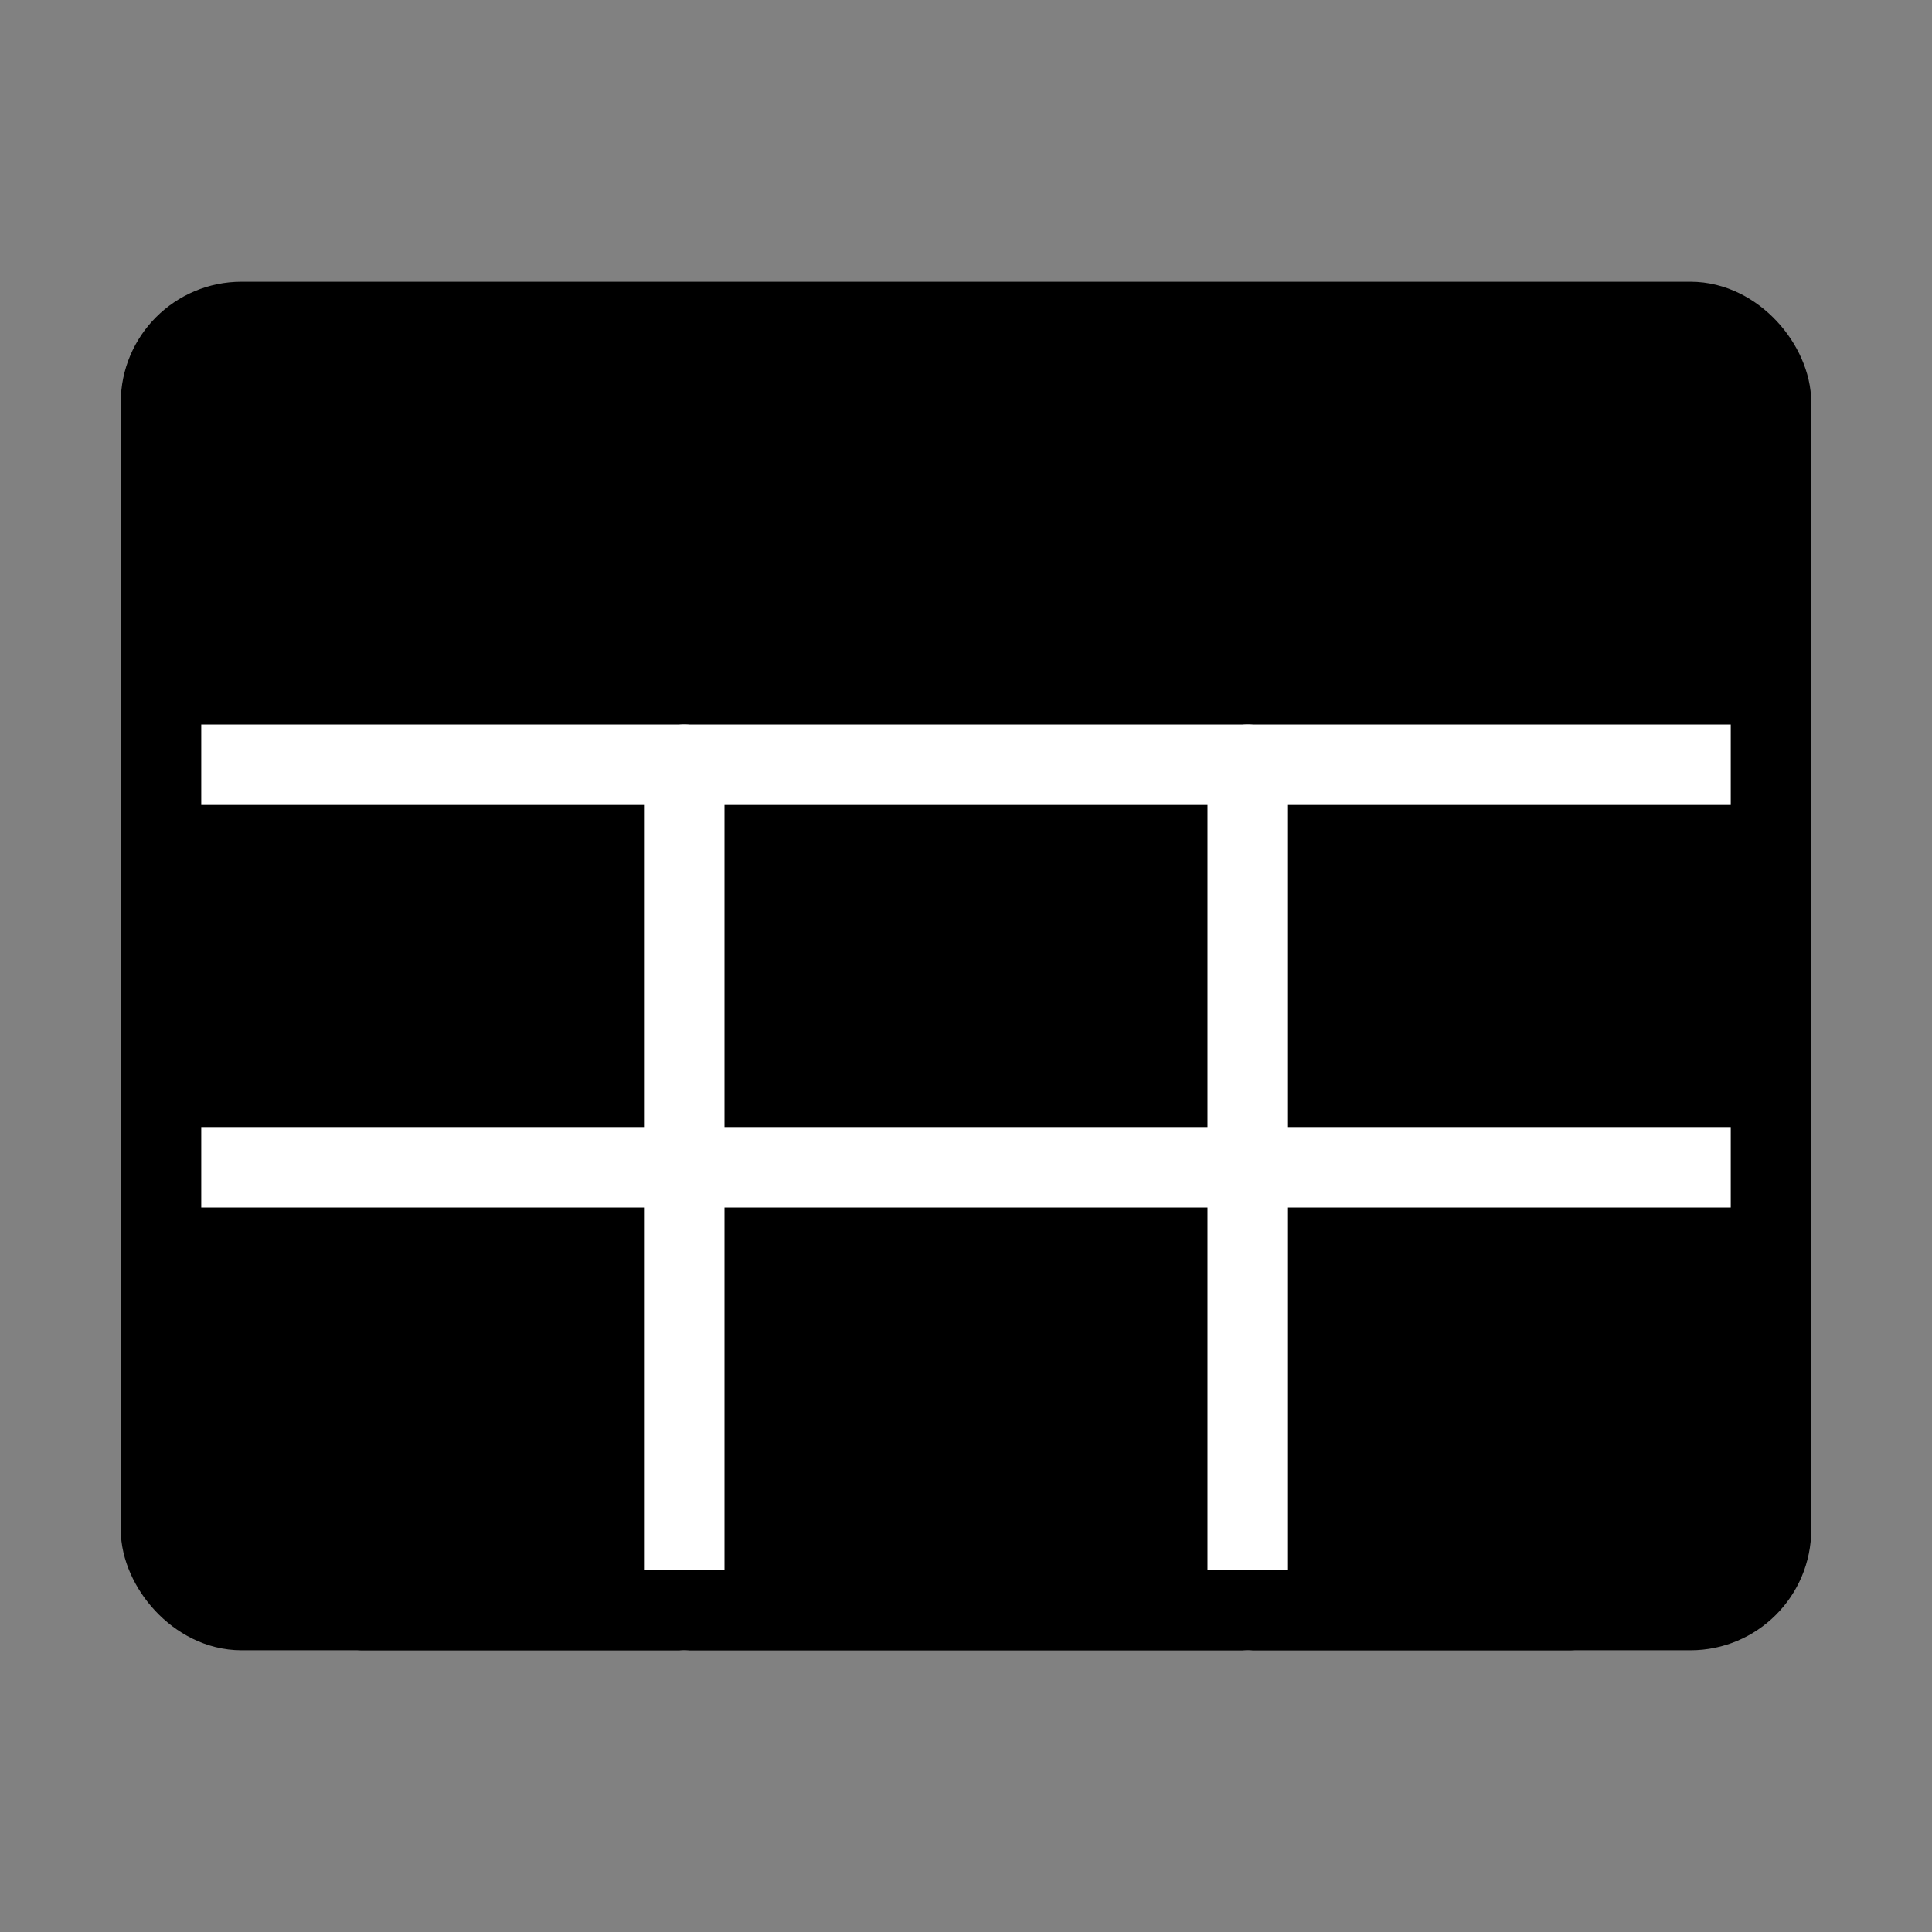 <svg viewBox="0 0 48 48" fill="none" xmlns="http://www.w3.org/2000/svg"><rect x="0" y="0" width="48" height="48" fill="#808080" stroke="none"/><rect width="48" height="48" fill="white" fill-opacity="0.01"/><rect x="4" y="8" width="40" height="32" rx="2" fill="currentColor" stroke="currentColor" stroke-width="2" stroke-linejoin="round"/><path fill-rule="evenodd" clip-rule="evenodd" d="M4 29H44H4Z" fill="currentColor"/><path d="M4 29H44" stroke="#fff" stroke-width="2" stroke-linecap="round" stroke-linejoin="round"/><path fill-rule="evenodd" clip-rule="evenodd" d="M4 19H44H4Z" fill="currentColor"/><path d="M4 19H44" stroke="#fff" stroke-width="2" stroke-linecap="round" stroke-linejoin="round"/><path fill-rule="evenodd" clip-rule="evenodd" d="M17 40V19V40Z" fill="currentColor"/><path d="M17 40V19" stroke="#fff" stroke-width="2" stroke-linecap="round" stroke-linejoin="round"/><path fill-rule="evenodd" clip-rule="evenodd" d="M4 38V17V38Z" fill="currentColor"/><path d="M4 38V17" stroke="currentColor" stroke-width="2" stroke-linecap="round" stroke-linejoin="round"/><path fill-rule="evenodd" clip-rule="evenodd" d="M44 38V17V38Z" fill="currentColor"/><path d="M44 38V17" stroke="currentColor" stroke-width="2" stroke-linecap="round" stroke-linejoin="round"/><path fill-rule="evenodd" clip-rule="evenodd" d="M31 40V19V40Z" fill="currentColor"/><path d="M31 40V19" stroke="#fff" stroke-width="2" stroke-linecap="round" stroke-linejoin="round"/><path d="M9 40H39" stroke="currentColor" stroke-width="2" stroke-linecap="round" stroke-linejoin="round"/></svg>
